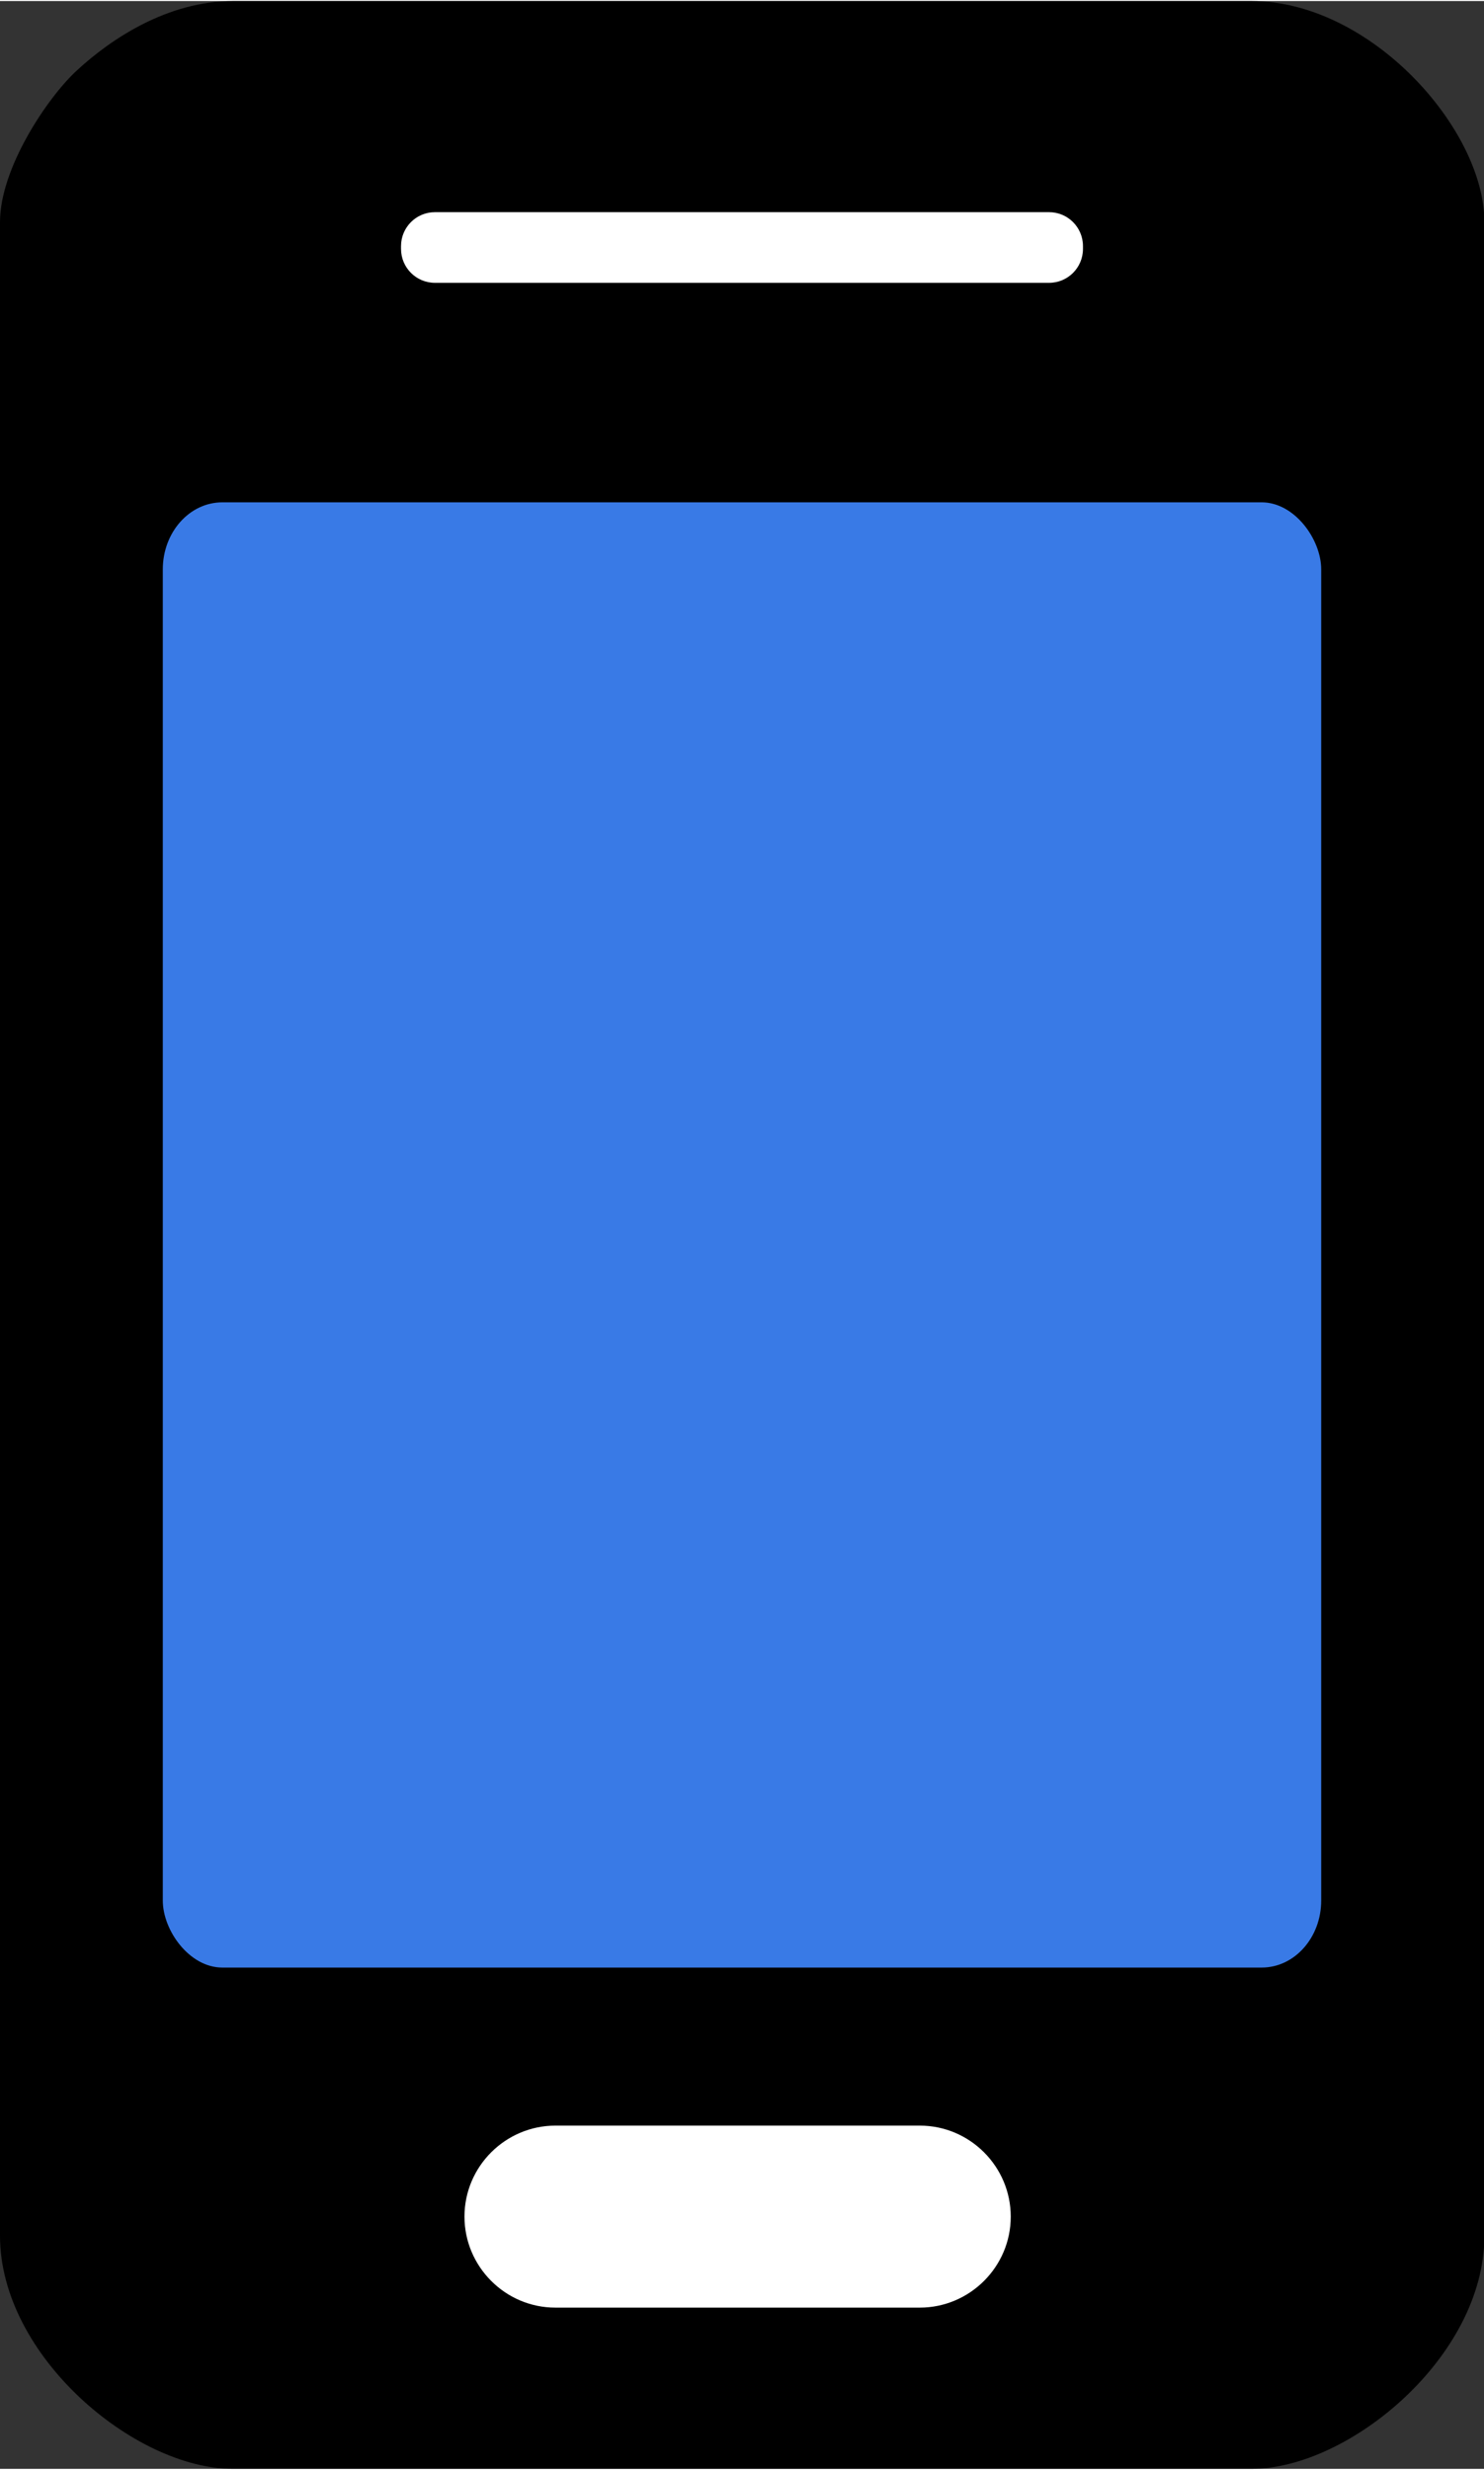 <?xml version="1.0" encoding="UTF-8"?>
<!DOCTYPE svg PUBLIC "-//W3C//DTD SVG 1.0//EN" "http://www.w3.org/TR/2001/REC-SVG-20010904/DTD/svg10.dtd">
<!-- Creator: CorelDRAW -->
<svg xmlns="http://www.w3.org/2000/svg" xml:space="preserve" width="0.244in" height="0.406in" version="1.0" style="shape-rendering:geometricPrecision; text-rendering:geometricPrecision; image-rendering:optimizeQuality; fill-rule:evenodd; clip-rule:evenodd"
viewBox="0 0 37.19 61.83"
 xmlns:xlink="http://www.w3.org/1999/xlink">
 <rect x="0" y="0" width="37.19" height="61.83" fill="#333333" stroke="none"/>
 <defs>
  <style type="text/css">
   <![CDATA[
    .str0 {stroke:black;stroke-width:0.46;stroke-miterlimit:2.613}
    .fil2 {fill:white}
    .fil0 {fill:black}
    .fil1 {fill:#397AE6}
   ]]>
  </style>
 </defs>
 <g id="Layer_x0020_1">
  <path class="fil0 str0" d="M2.74 55.4l0 -3.69 0.12 0 0 -2.51 -0.12 0 0 -30.97 0 -5.76 0 -2.51 0 -1.63 0 -2.2c0,-1.68 1.71,-3.39 3.39,-3.39l24.93 0c1.68,0 3.39,1.71 3.39,3.39l0 2.2 0 1.63 0 2.51 0 5.76 0 25.63 0 4.25 0.11 5.65 -0.07 0c0.03,1.62 -0.05,3.1 -0.97,4.11 -0.43,0.47 -1.46,1.07 -2.32,1.07l-25.23 0c-1.66,0 -3.25,-1.52 -3.25,-3.54zm-2.51 -49.86l0 50.45c0,2.88 3.27,5.61 5.61,5.61l25.52 0c2.33,0 5.61,-2.72 5.61,-5.61l0 -50.45c0,-2.2 -2.74,-5.31 -5.61,-5.31l-25.52 0c-1.55,0 -2.92,0.9 -3.77,1.69 -0.71,0.66 -1.84,2.36 -1.84,3.62z"/>
  <rect class="fil0" x="1.98" y="12.47" width="33.35" height="37.47"/>
  <path class="fil0" d="M17.34 55.4c0,1.67 2.51,1.67 2.51,0 0,-1.67 -2.51,-1.67 -2.51,0z"/>
  <rect class="fil0" x="1.96" y="48.14" width="33.13" height="11.22"/>
  <rect class="fil0" x="1.81" y="2.33" width="33.13" height="10.3"/>
  <rect class="fil1" x="4.08" y="12.56" width="29.03" height="36.71" rx="1.49" ry="1.68"/>
  <path class="fil2" d="M10.9 5.29l15.39 0c0.47,0 0.85,0.38 0.85,0.85l0 0.07c0,0.47 -0.38,0.85 -0.85,0.85l-15.39 0c-0.47,0 -0.85,-0.38 -0.85,-0.85l0 -0.07c0,-0.47 0.38,-0.85 0.85,-0.85z"/>
  <path class="fil2" d="M13.92 53.23l9.13 0c1.26,0 2.28,1.03 2.28,2.28l0 0c0,1.26 -1.03,2.28 -2.28,2.28l-9.13 0c-1.26,0 -2.28,-1.03 -2.28,-2.28l0 0c0,-1.26 1.03,-2.28 2.28,-2.28z"/>
 </g>
</svg>
